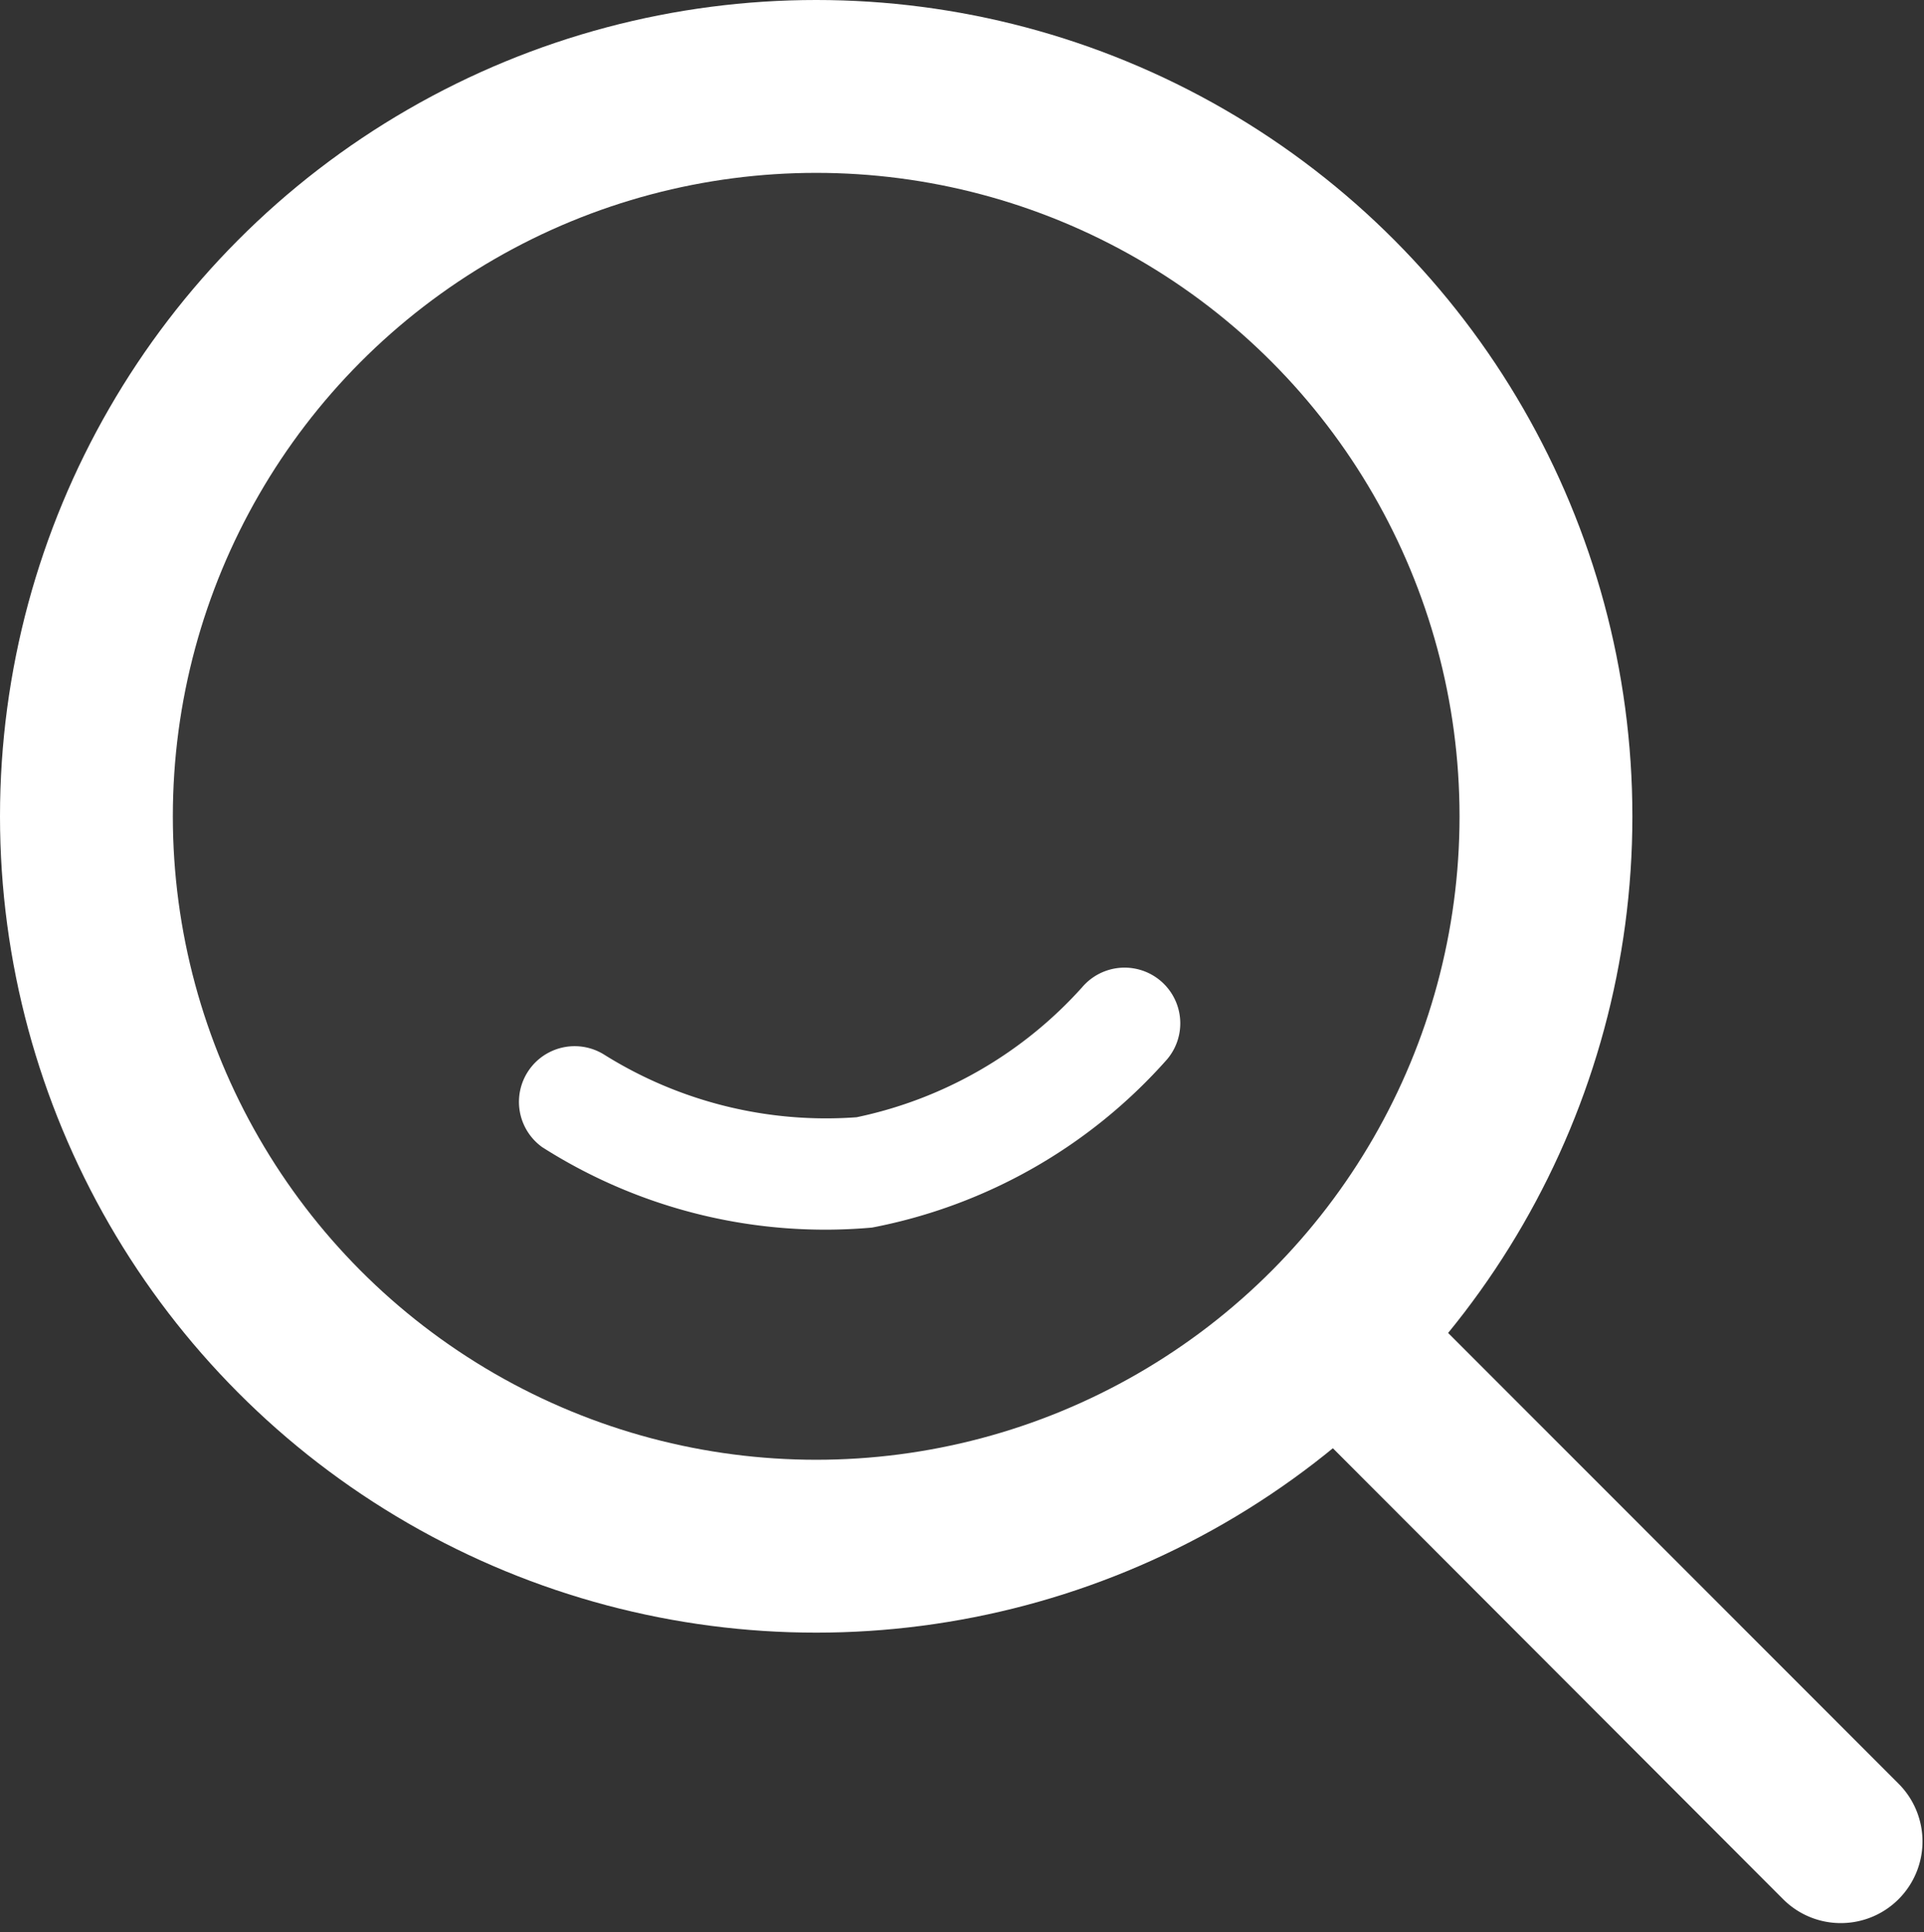 <svg xmlns="http://www.w3.org/2000/svg" width="20.037" height="20.121" viewBox="0 0 20.037 20.121">
  <rect x="0" y="0" width="20.037" height="20.121" fill="#333333" stroke="none"/>
  <g id="Search" transform="translate(-3 -4)">
    <g id="Group_7642" data-name="Group 7642">
      <path id="fi-rr-smile" d="M6.765,1.013A.58.58,0,1,0,5.993.147,4.354,4.354,0,0,1,3.479,1.16,4.354,4.354,0,0,1,.966.148a.58.58,0,0,0-.772.865A5.482,5.482,0,0,0,3.479,2.32,5.482,5.482,0,0,0,6.765,1.013Z" transform="translate(8.314 14.969) rotate(-8)" fill="#ffffff"/>
      <path id="Path_2" data-name="Path 2" d="M4.631,5.561a.847.847,0,0,1-.612-.26L-.815.293a.85.85,0,0,1,.021-1.2.85.85,0,0,1,1.2.021L5.243,4.121a.85.85,0,0,1-.611,1.44Z" transform="matrix(1, -0.017, 0.017, 1, 17.46, 18.542)" fill="#ffffff"/>
      <g id="Ellipse_1" data-name="Ellipse 1" transform="translate(3 4)" fill="rgba(255,255,255,0.03)" stroke="#ffffff" stroke-width="1.8">
        <circle cx="8.5" cy="8.5" r="8.5" stroke="none"/>
        <circle cx="8.5" cy="8.5" r="7.6" fill="none"/>
      </g>
    </g>
  </g>
</svg>
